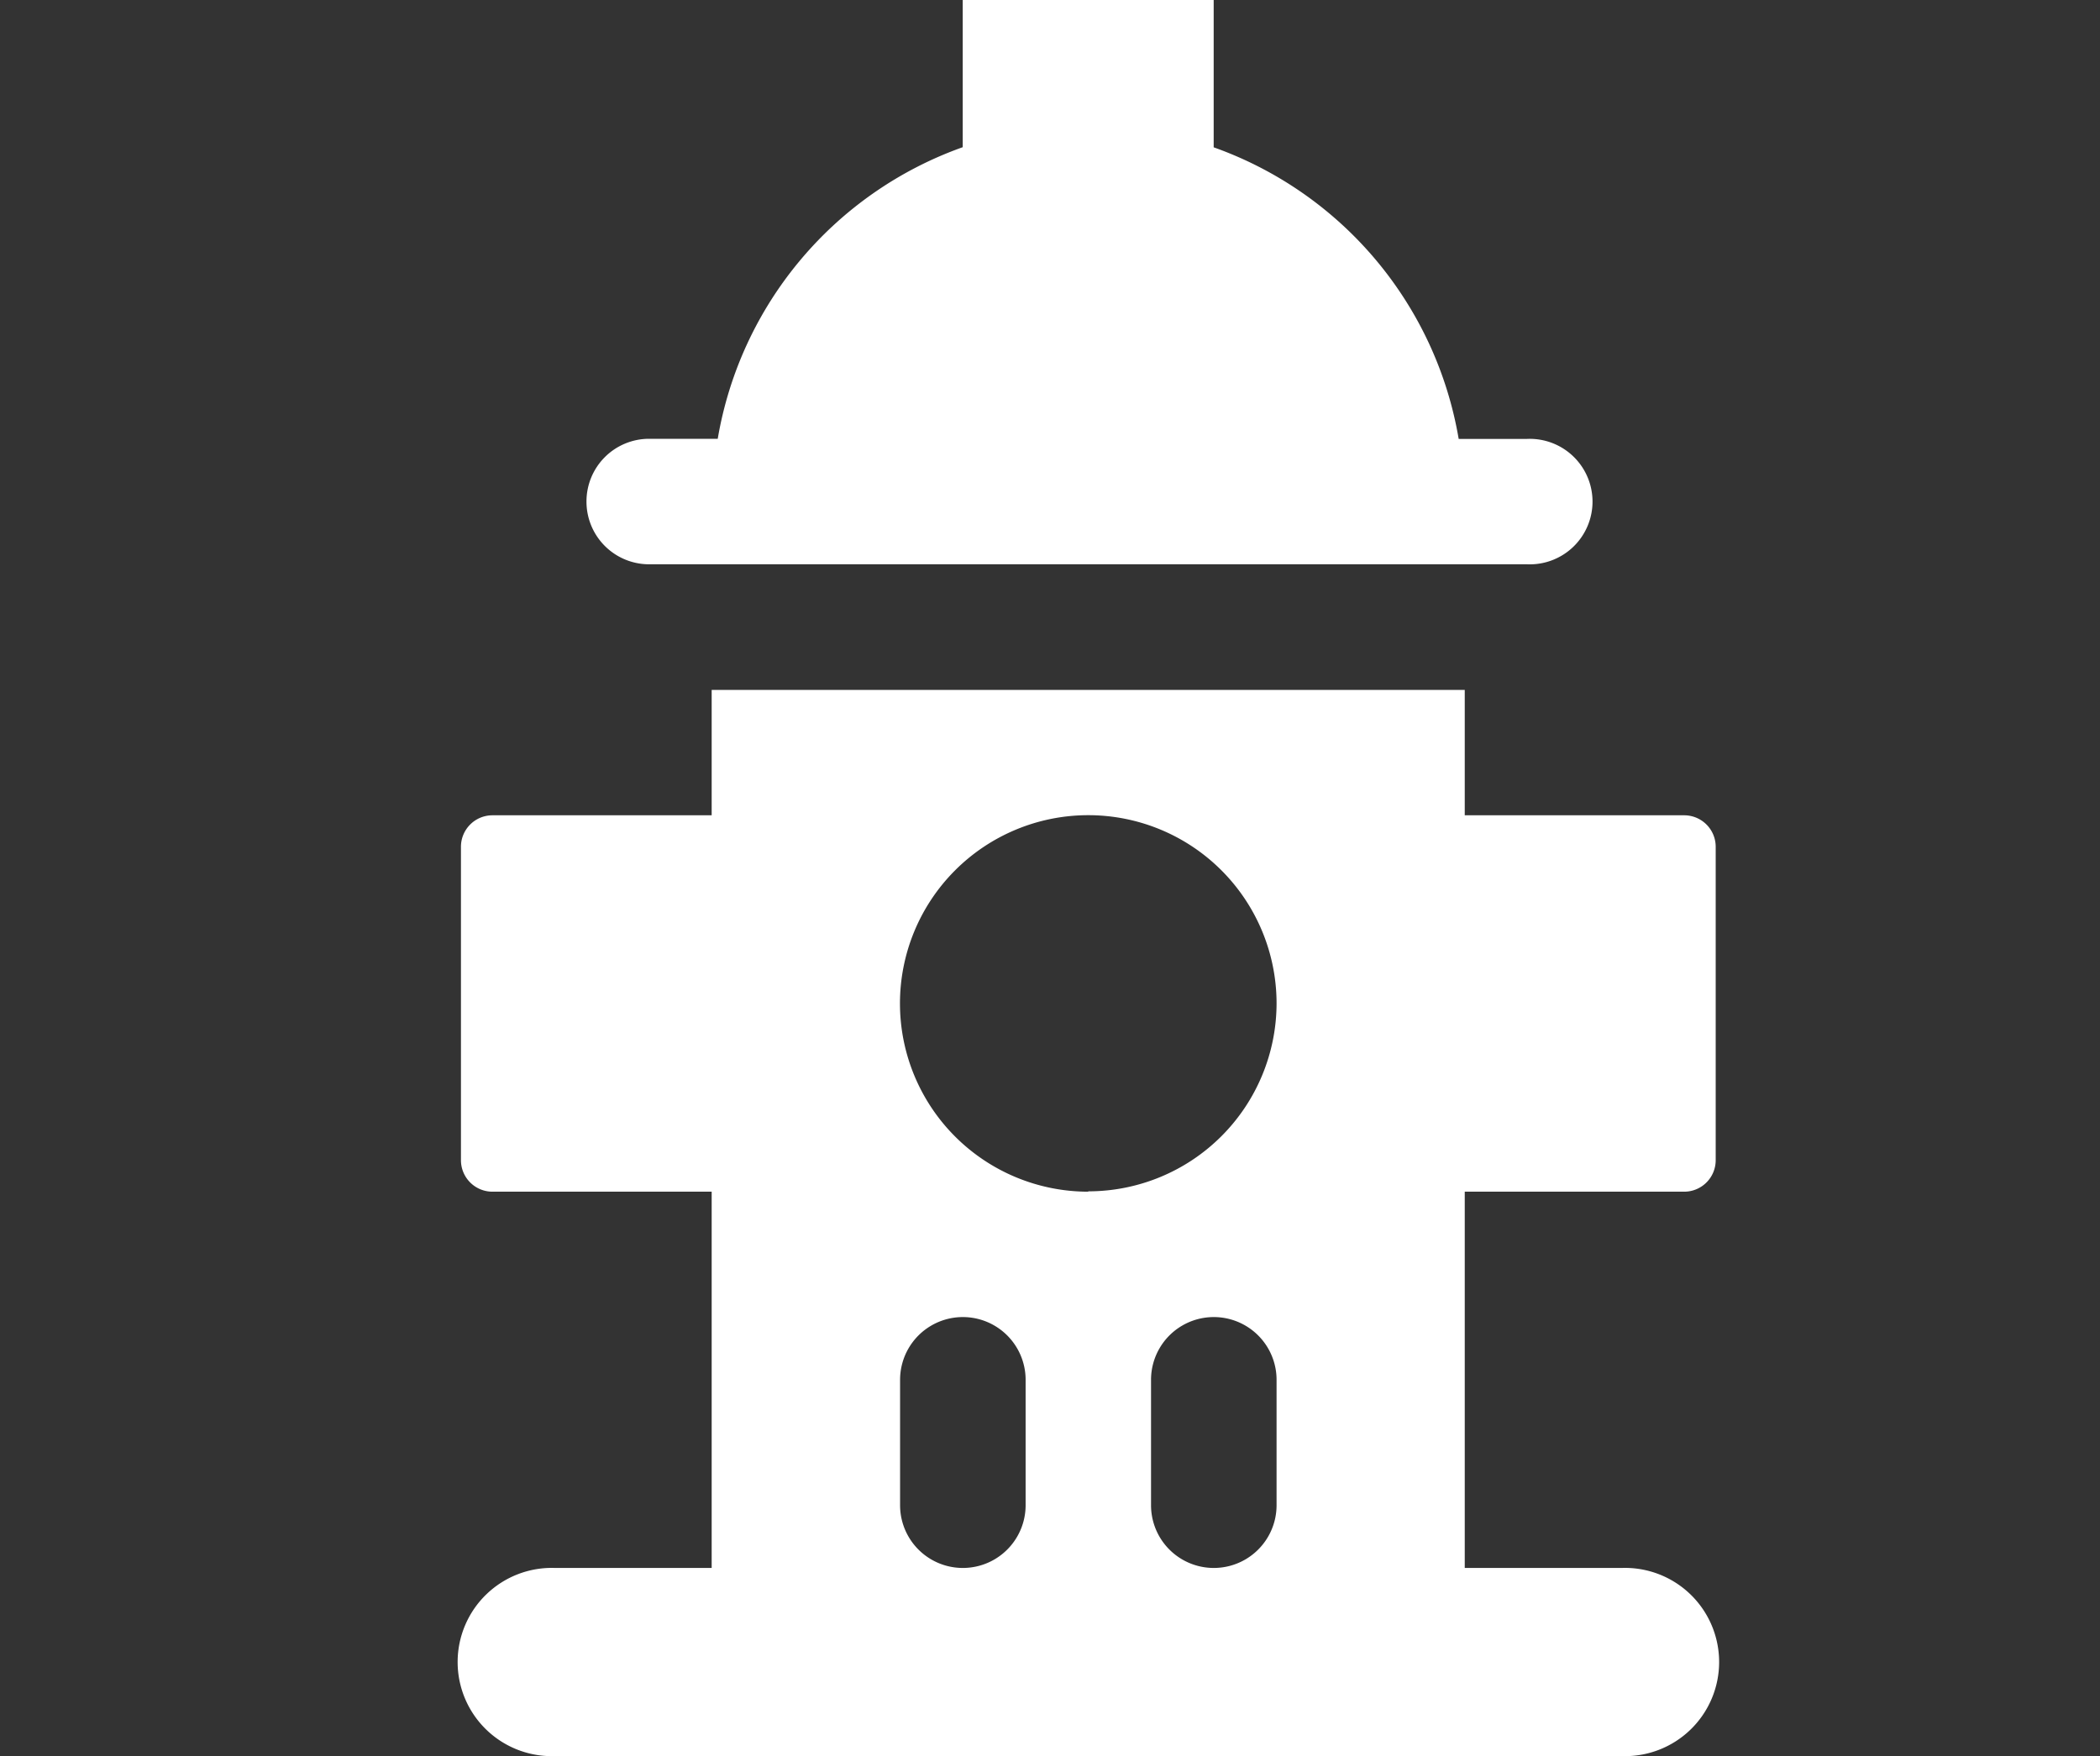 <svg id="Layer_1" data-name="Layer 1" xmlns="http://www.w3.org/2000/svg" viewBox="0 0 180 150.56"><rect x="0" y="0" width="180" height="150.56" fill="#333333" stroke="none"/><title>icon-fire-hydrant-whit</title><path d="M50.27,43a5.37,5.37,0,0,1,5.37-5.38h5.88a32.27,32.27,0,0,1,21-25V0h21.51V12.63a32.27,32.27,0,0,1,21,25h5.86a5.38,5.38,0,1,1,0,10.75H55.66A5.37,5.37,0,0,1,50.27,43Z" style="fill:#fff"/><path d="M147.06,99.48V72.59a2.7,2.7,0,0,0-2.69-2.69H125.55V59.15H61V69.9H42.2a2.7,2.7,0,0,0-2.69,2.69V99.48a2.7,2.7,0,0,0,2.69,2.69H61v32.26H47.58a8.07,8.07,0,1,0,0,16.13H139a8.07,8.07,0,1,0,0-16.13H125.55V102.17h18.82A2.7,2.7,0,0,0,147.06,99.48ZM87.91,129.05a5.38,5.38,0,0,1-10.76,0V118.3a5.38,5.38,0,1,1,10.76,0Zm21.51,0a5.38,5.38,0,1,1-10.76,0V118.3a5.38,5.38,0,0,1,10.76,0ZM93.28,102.17A16.14,16.14,0,1,1,109.42,86a16.14,16.14,0,0,1-16.14,16.14Z" style="fill:#fff"/></svg>